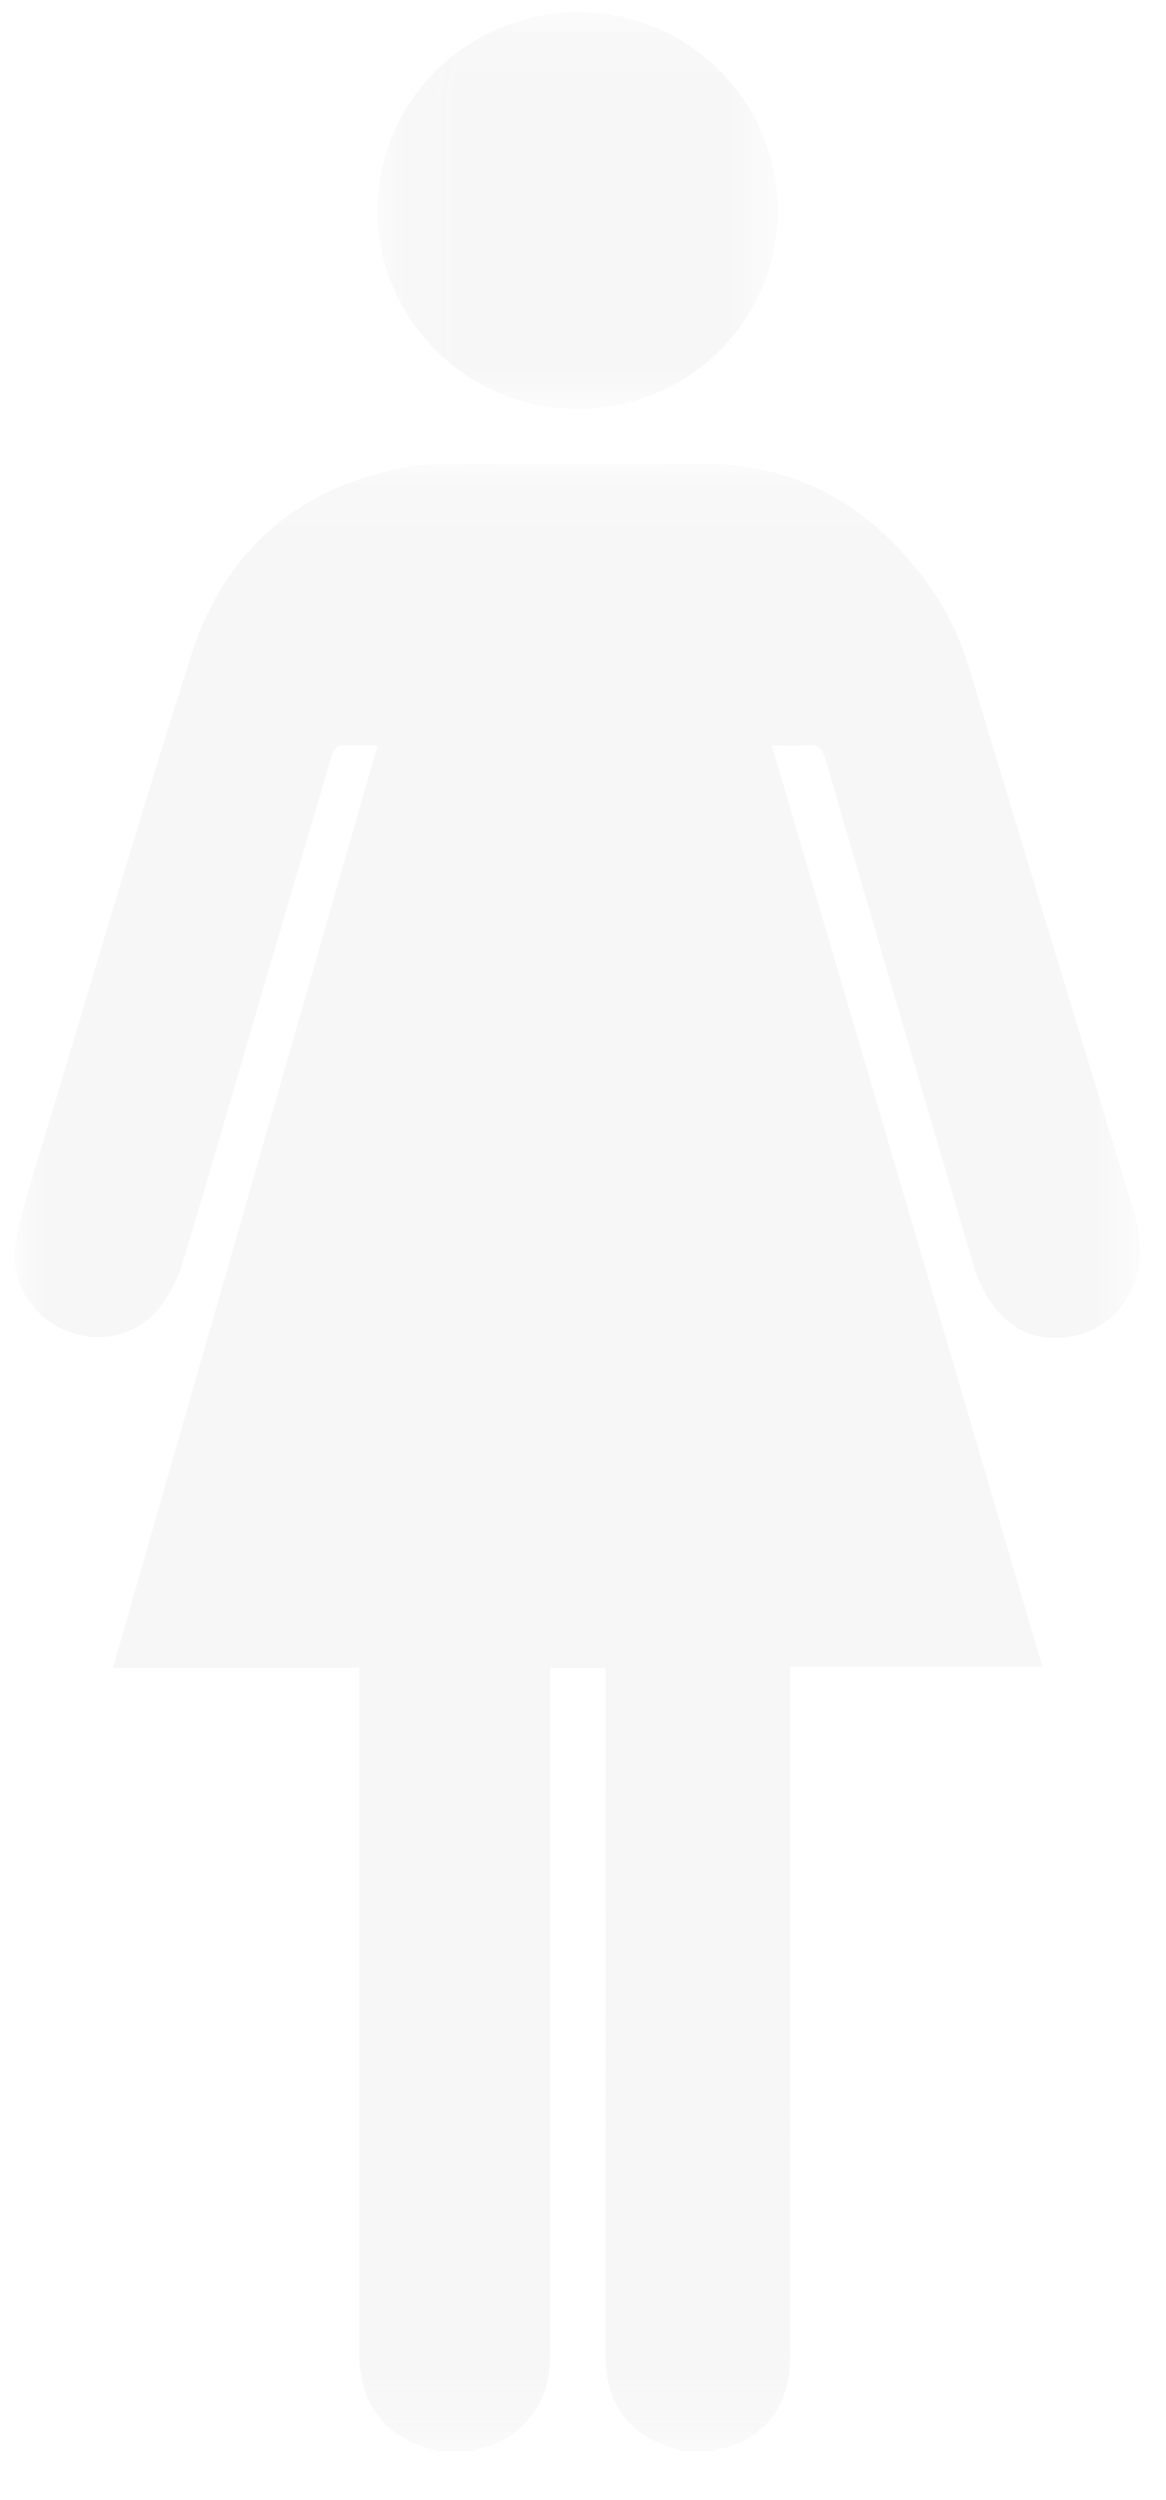 <?xml version="1.0" encoding="UTF-8"?>
<svg width="21px" height="45px" viewBox="0 0 21 45" version="1.1" xmlns="http://www.w3.org/2000/svg" xmlns:xlink="http://www.w3.org/1999/xlink">
    <!-- Generator: Sketch 63.1 (92452) - https://sketch.com -->
    <title>Group 7 Copy 7</title>
    <desc>Created with Sketch.</desc>
    <defs>
        <polygon id="path-1" points="0 0.023 20.264 0.023 20.264 35.804 0 35.804"></polygon>
        <polygon id="path-3" points="0.113 0.024 7.322 0.024 7.322 7.166 0.113 7.166"></polygon>
    </defs>
    <g id="COVID-19" stroke="none" stroke-width="1" fill="none" fill-rule="evenodd" opacity="0.203">
        <g id="SurveyResults-Desk" transform="translate(-609, -1709)">
            <g id="INSPO" transform="translate(0, 1018)">
                <g id="Group" transform="translate(445, 691)">
                    <g id="Group-7-Copy-7" transform="translate(164.264, 0)">
                        <g id="Group-3" transform="translate(0, 8.323)">
                            <mask id="mask-2" fill="white">
                                <use xlink:href="#path-1"></use>
                            </mask>
                            <g id="Clip-2"></g>
                            <path d="M20.144,13.445 C19.16,10.204 18.174,6.964 17.196,3.72 C17.022,3.143 16.767,2.612 16.407,2.13 C15.388,0.765 14.062,-0 12.308,0.024 C10.808,0.045 9.308,0.026 7.808,0.03 C7.569,0.031 7.326,0.036 7.091,0.078 C5.102,0.433 3.781,1.592 3.178,3.478 C2.264,6.339 1.421,9.223 0.552,12.1 C0.366,12.718 0.162,13.336 0.031,13.967 C-0.115,14.668 0.269,15.343 0.892,15.616 C1.499,15.883 2.211,15.73 2.621,15.198 C2.802,14.963 2.943,14.677 3.029,14.393 C3.515,12.788 3.977,11.176 4.449,9.567 C4.869,8.134 5.289,6.703 5.714,5.272 C5.734,5.205 5.802,5.106 5.855,5.101 C6.072,5.082 6.292,5.093 6.537,5.093 C4.946,10.634 3.362,16.15 1.77,21.696 L6.205,21.696 L6.205,21.973 C6.205,25.959 6.205,29.945 6.205,33.931 C6.205,34.024 6.203,34.116 6.21,34.208 C6.267,34.927 6.611,35.44 7.303,35.699 C7.414,35.741 7.531,35.769 7.644,35.804 L8.244,35.804 C8.344,35.771 8.443,35.74 8.542,35.705 C9.196,35.474 9.602,34.925 9.639,34.219 C9.645,34.12 9.644,34.021 9.644,33.922 C9.644,29.938 9.644,25.954 9.644,21.97 L9.644,21.701 L10.643,21.701 L10.643,21.944 C10.643,25.98 10.644,30.017 10.641,34.054 C10.641,34.685 10.841,35.214 11.403,35.55 C11.597,35.666 11.829,35.721 12.044,35.804 L12.564,35.804 C12.614,35.789 12.664,35.773 12.715,35.76 C13.334,35.603 13.754,35.234 13.908,34.61 C13.958,34.408 13.964,34.191 13.964,33.981 C13.967,29.969 13.966,25.956 13.966,21.944 L13.966,21.679 L18.51,21.679 C16.883,16.143 15.263,10.629 13.636,5.093 C13.866,5.093 14.067,5.11 14.264,5.088 C14.473,5.065 14.546,5.149 14.602,5.339 C15.481,8.363 16.366,11.386 17.256,14.407 C17.321,14.627 17.408,14.848 17.53,15.041 C17.861,15.567 18.34,15.834 18.98,15.741 C19.59,15.653 20.055,15.221 20.21,14.617 C20.311,14.219 20.261,13.831 20.144,13.445" id="Fill-1" fill="#D9D9D9" mask="url(#mask-2)"></path>
                        </g>
                        <g id="Group-6" transform="translate(6.423, 0.195)">
                            <mask id="mask-4" fill="white">
                                <use xlink:href="#path-3"></use>
                            </mask>
                            <g id="Clip-5"></g>
                            <path d="M3.709,7.166 C5.705,7.17 7.321,5.573 7.322,3.596 C7.324,1.637 5.712,0.027 3.749,0.024 C1.734,0.022 0.113,1.615 0.113,3.596 C0.114,5.562 1.725,7.162 3.709,7.166" id="Fill-4" fill="#D9D9D9" mask="url(#mask-4)"></path>
                        </g>
                    </g>
                </g>
            </g>
        </g>
    </g>
</svg>